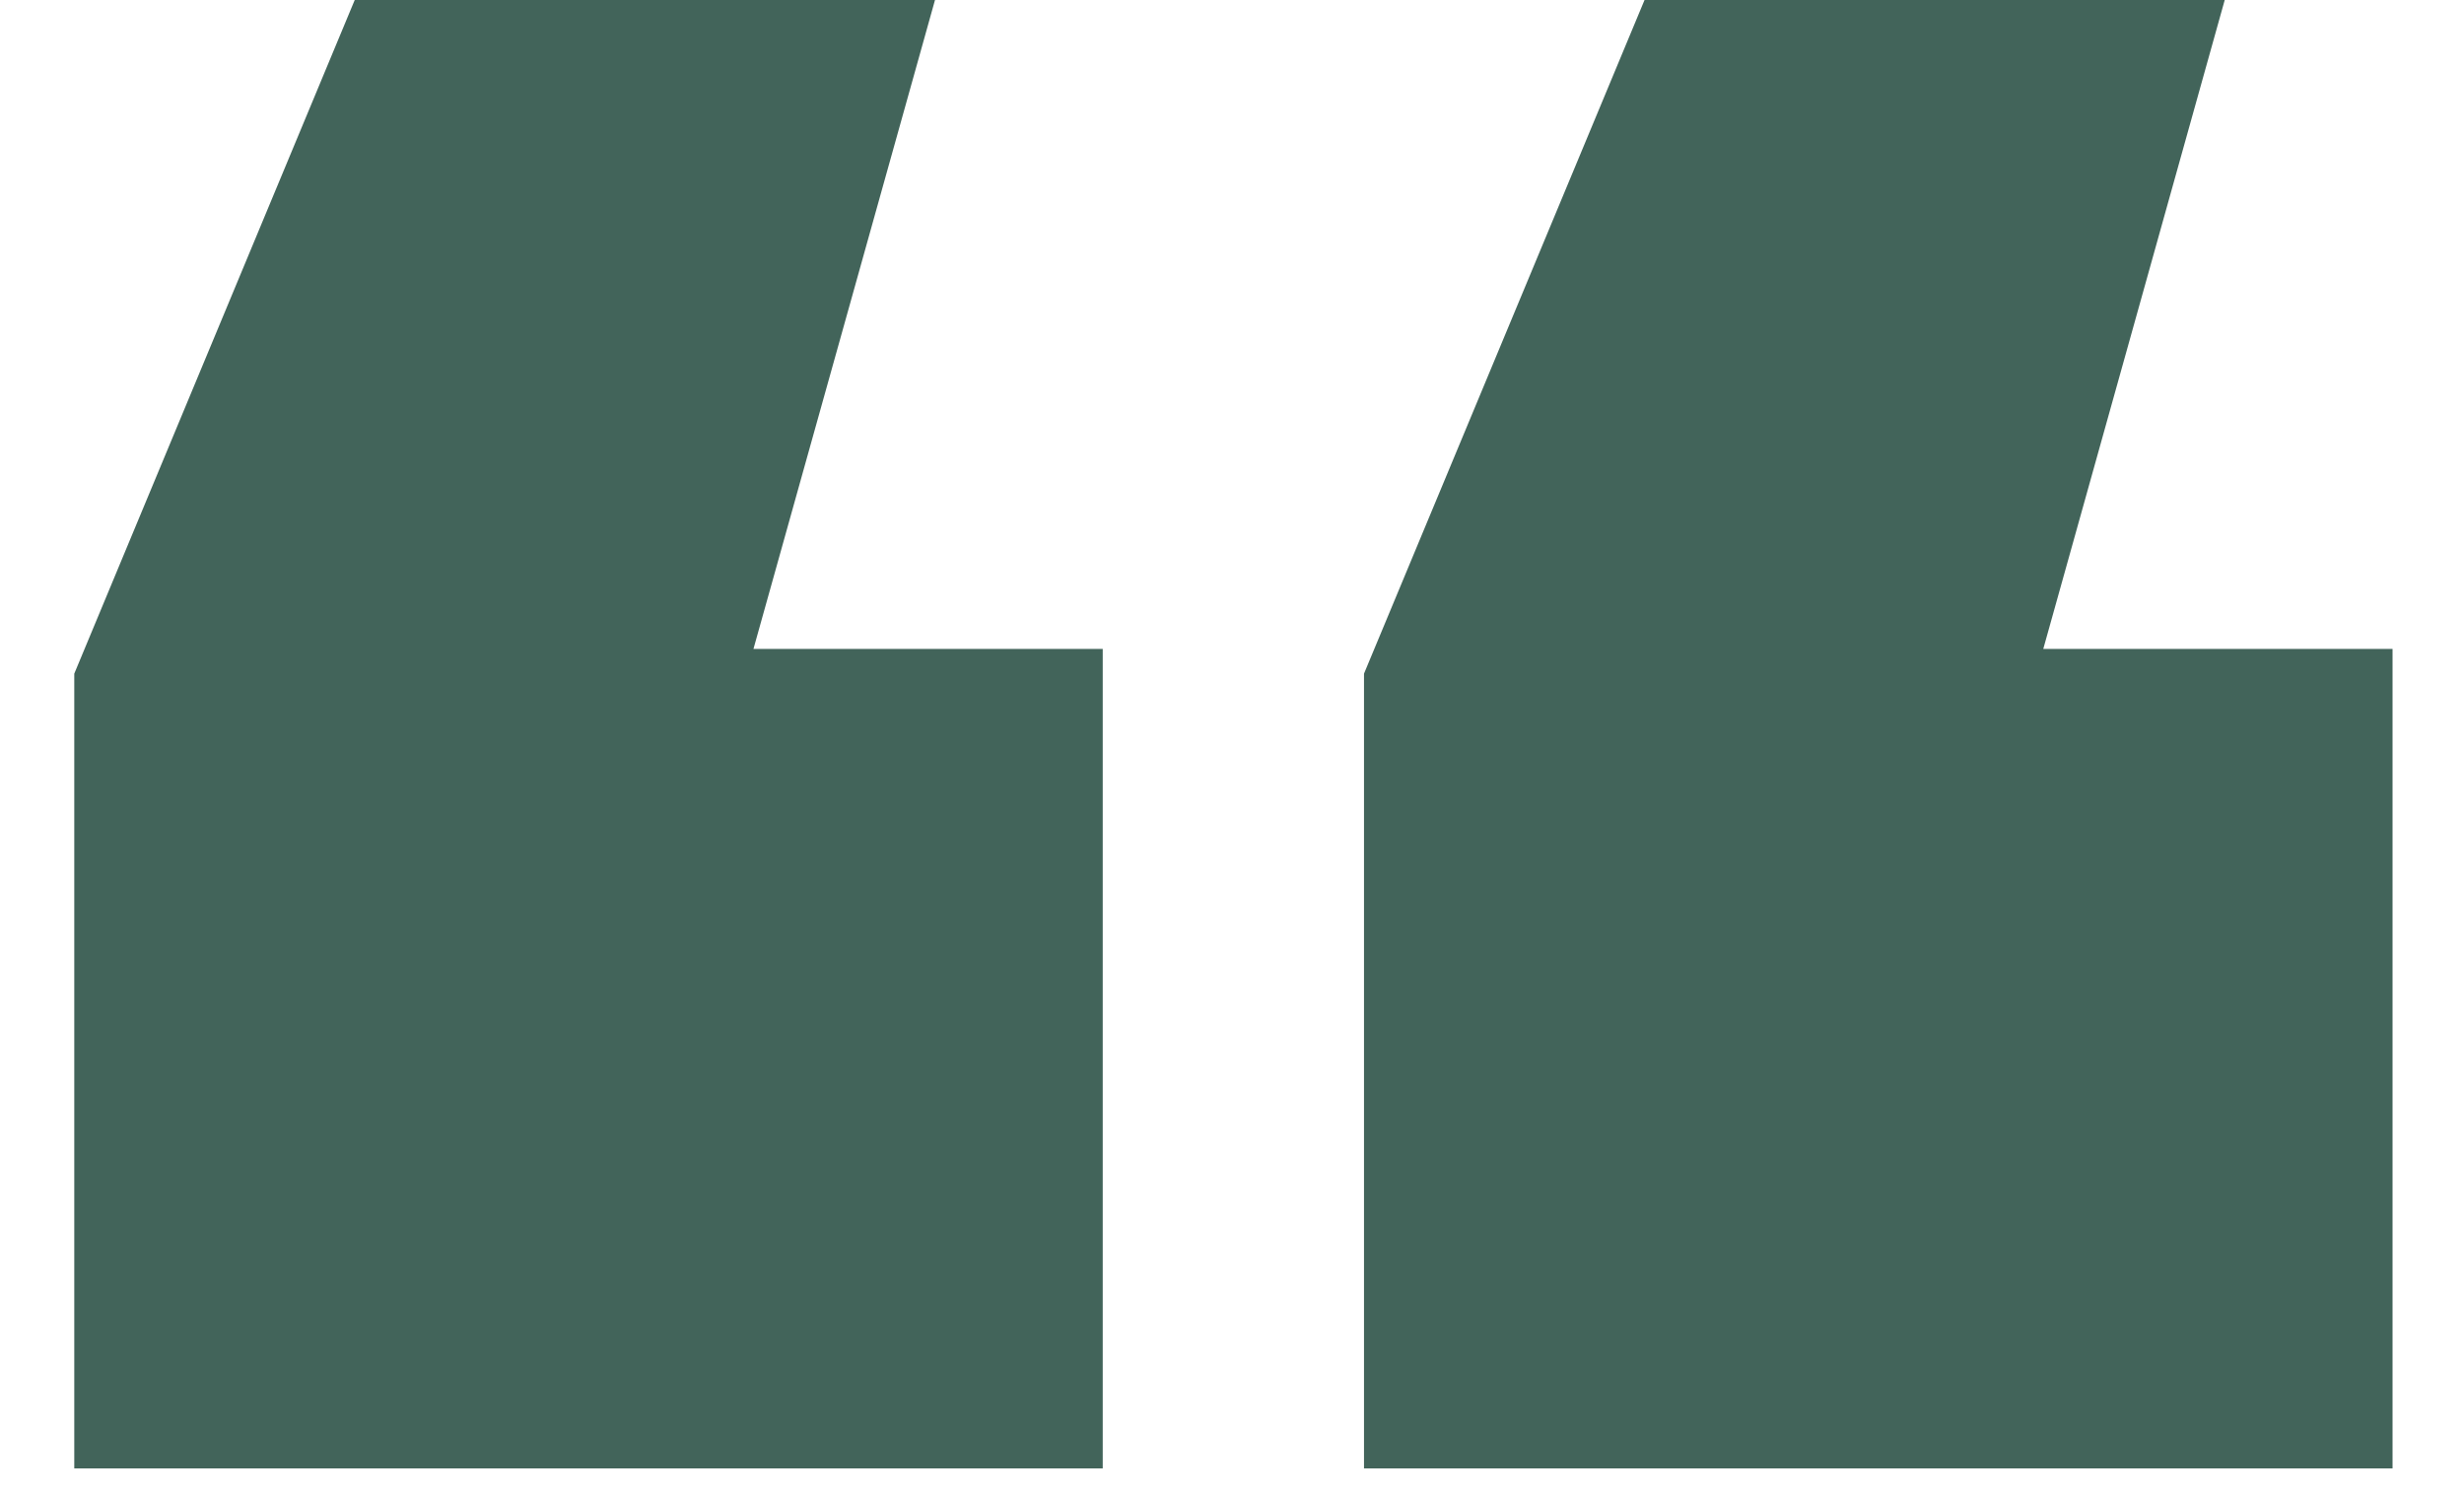 <svg xmlns="http://www.w3.org/2000/svg" width="28" height="17" viewBox="0 0 28 17" fill="none"><path d="M0.844 16.688V7.656L4.031 0H10.625L8.562 7.375H12.531V16.688H0.844ZM15.5 16.688V7.656L18.688 0H25.281L23.219 7.375H27.188V16.688H15.5Z" fill="#42645A"></path></svg>
